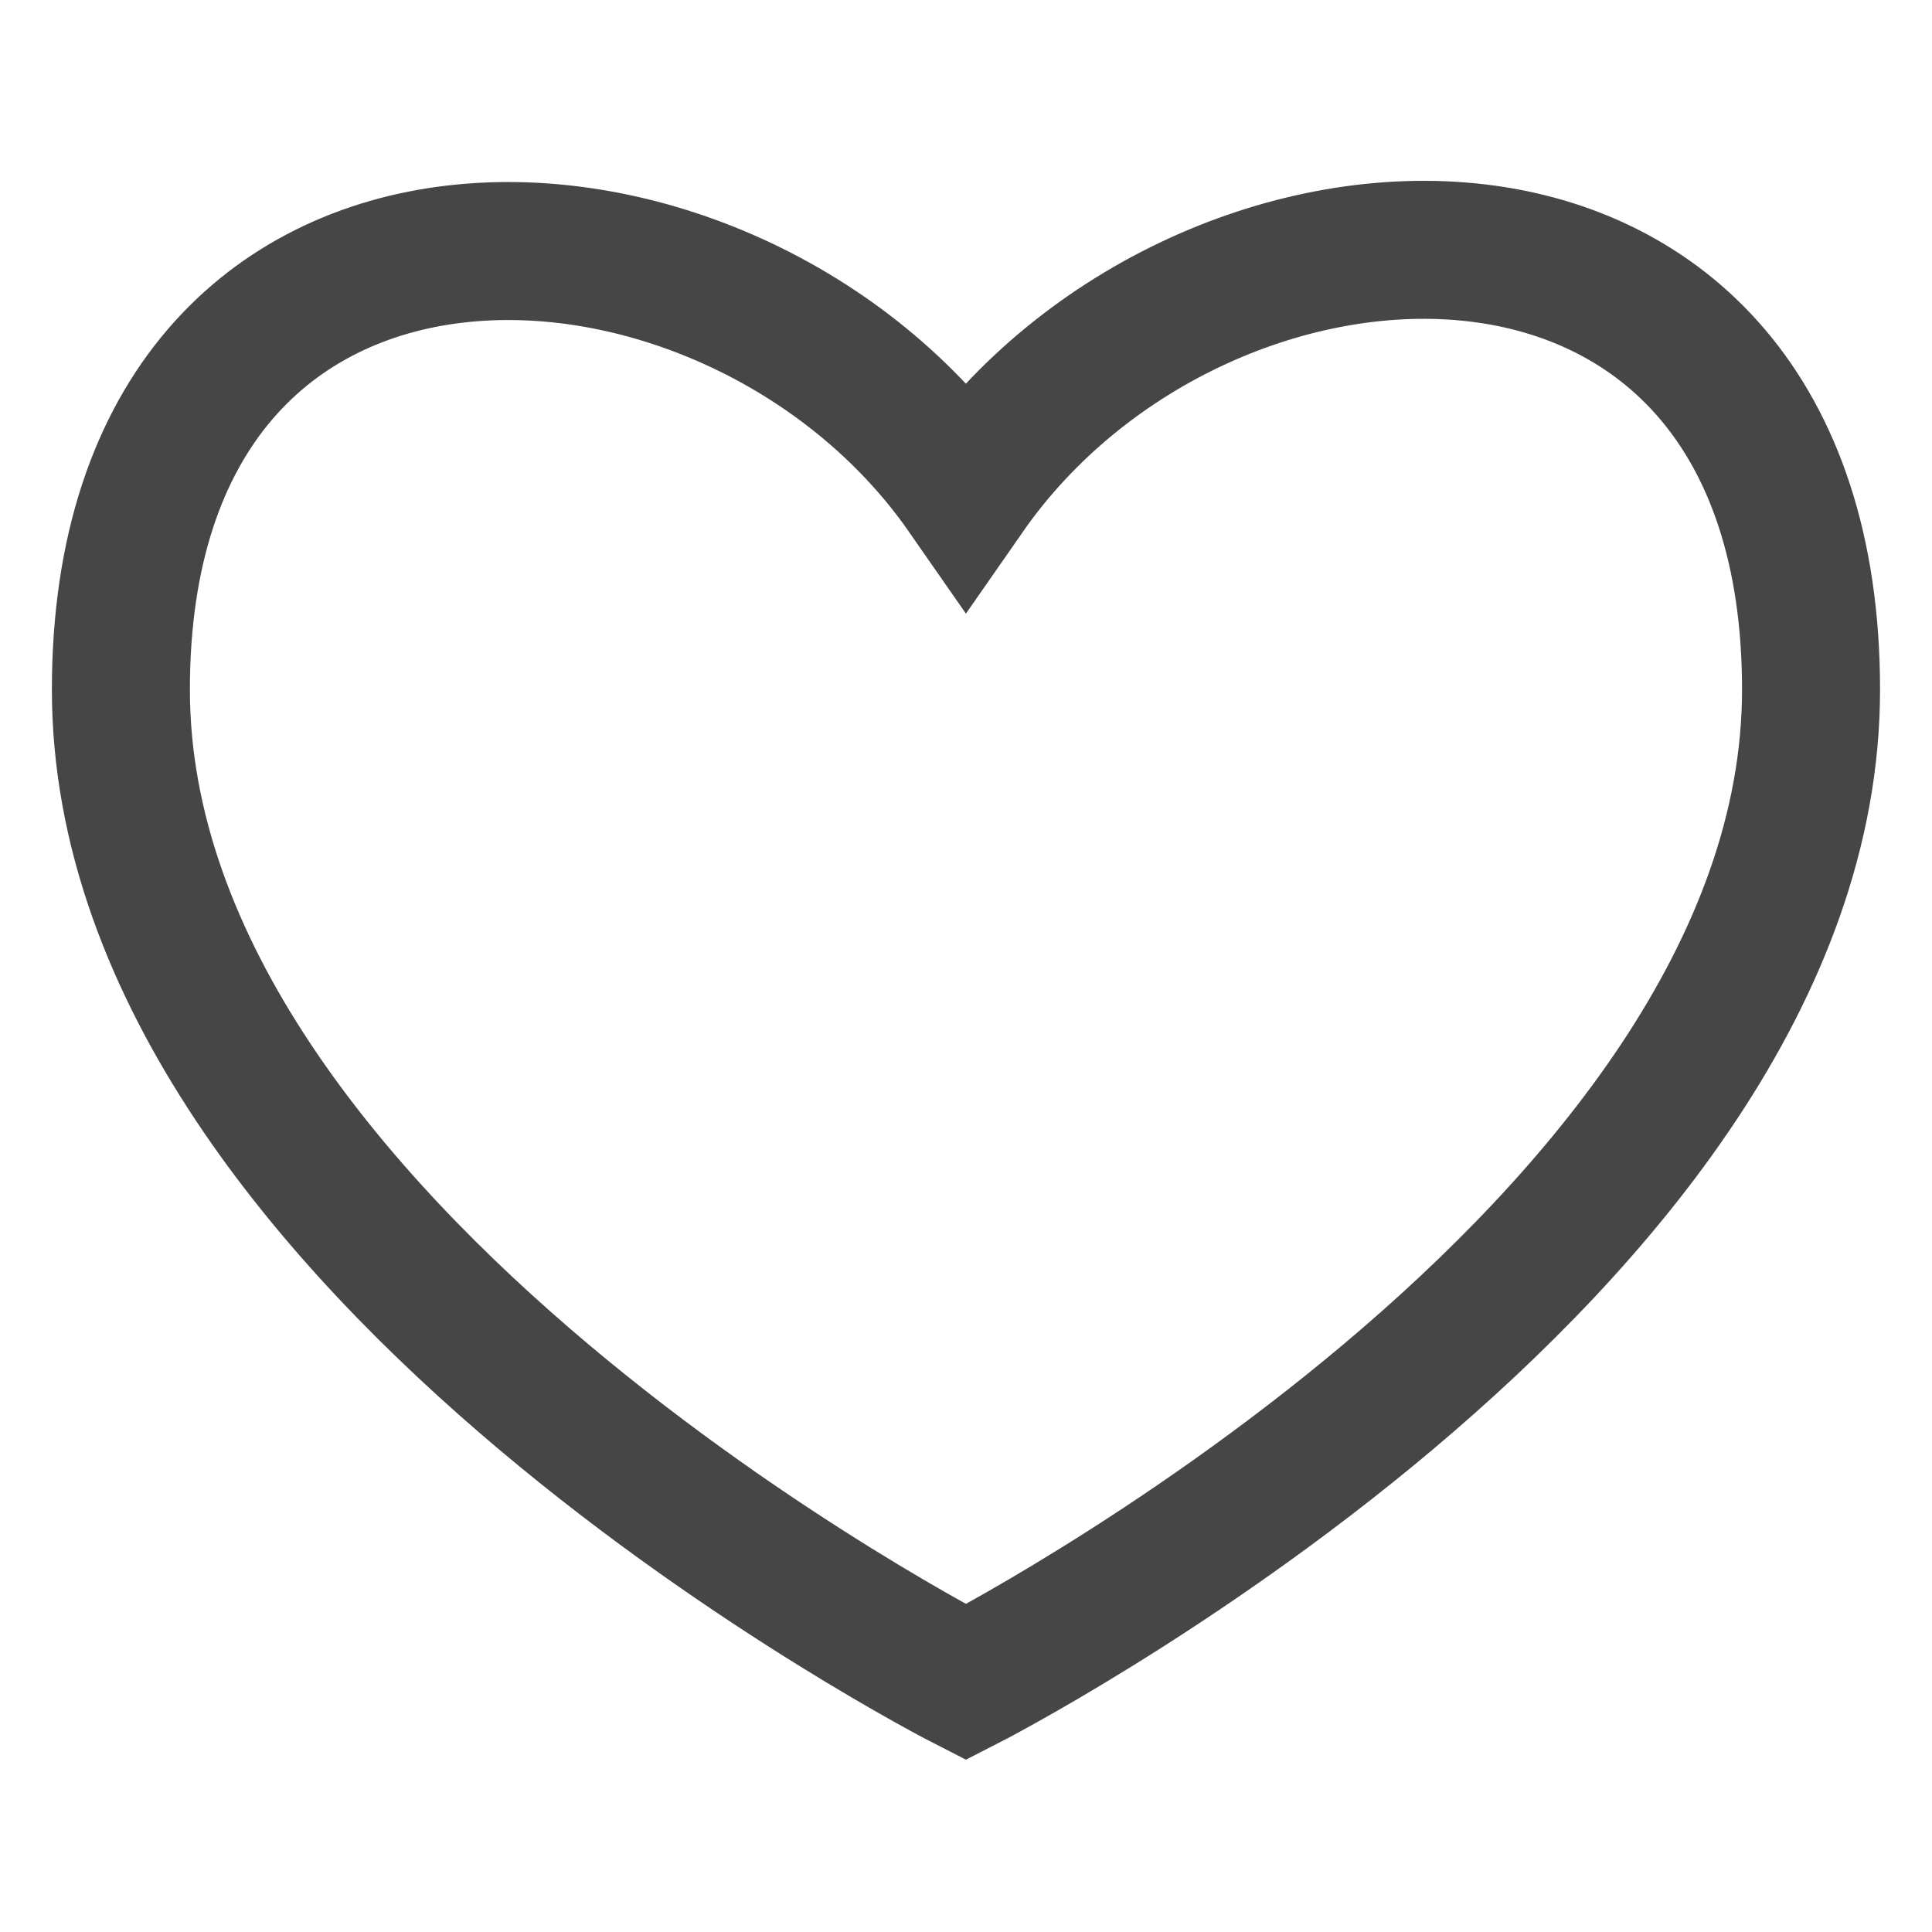 <?xml version="1.0" encoding="UTF-8"?> <svg xmlns="http://www.w3.org/2000/svg" width="28" height="28" viewBox="0 0 28 28" fill="none"> <path d="M26.247 9.995C26.247 18.137 13.999 24.38 13.999 24.38C13.999 24.38 1.752 18.137 1.752 9.995C1.752 1.853 10.598 2.253 13.999 7.142C17.43 2.21 26.247 1.853 26.247 9.995Z" stroke="#464646" stroke-width="2"></path> </svg> 
